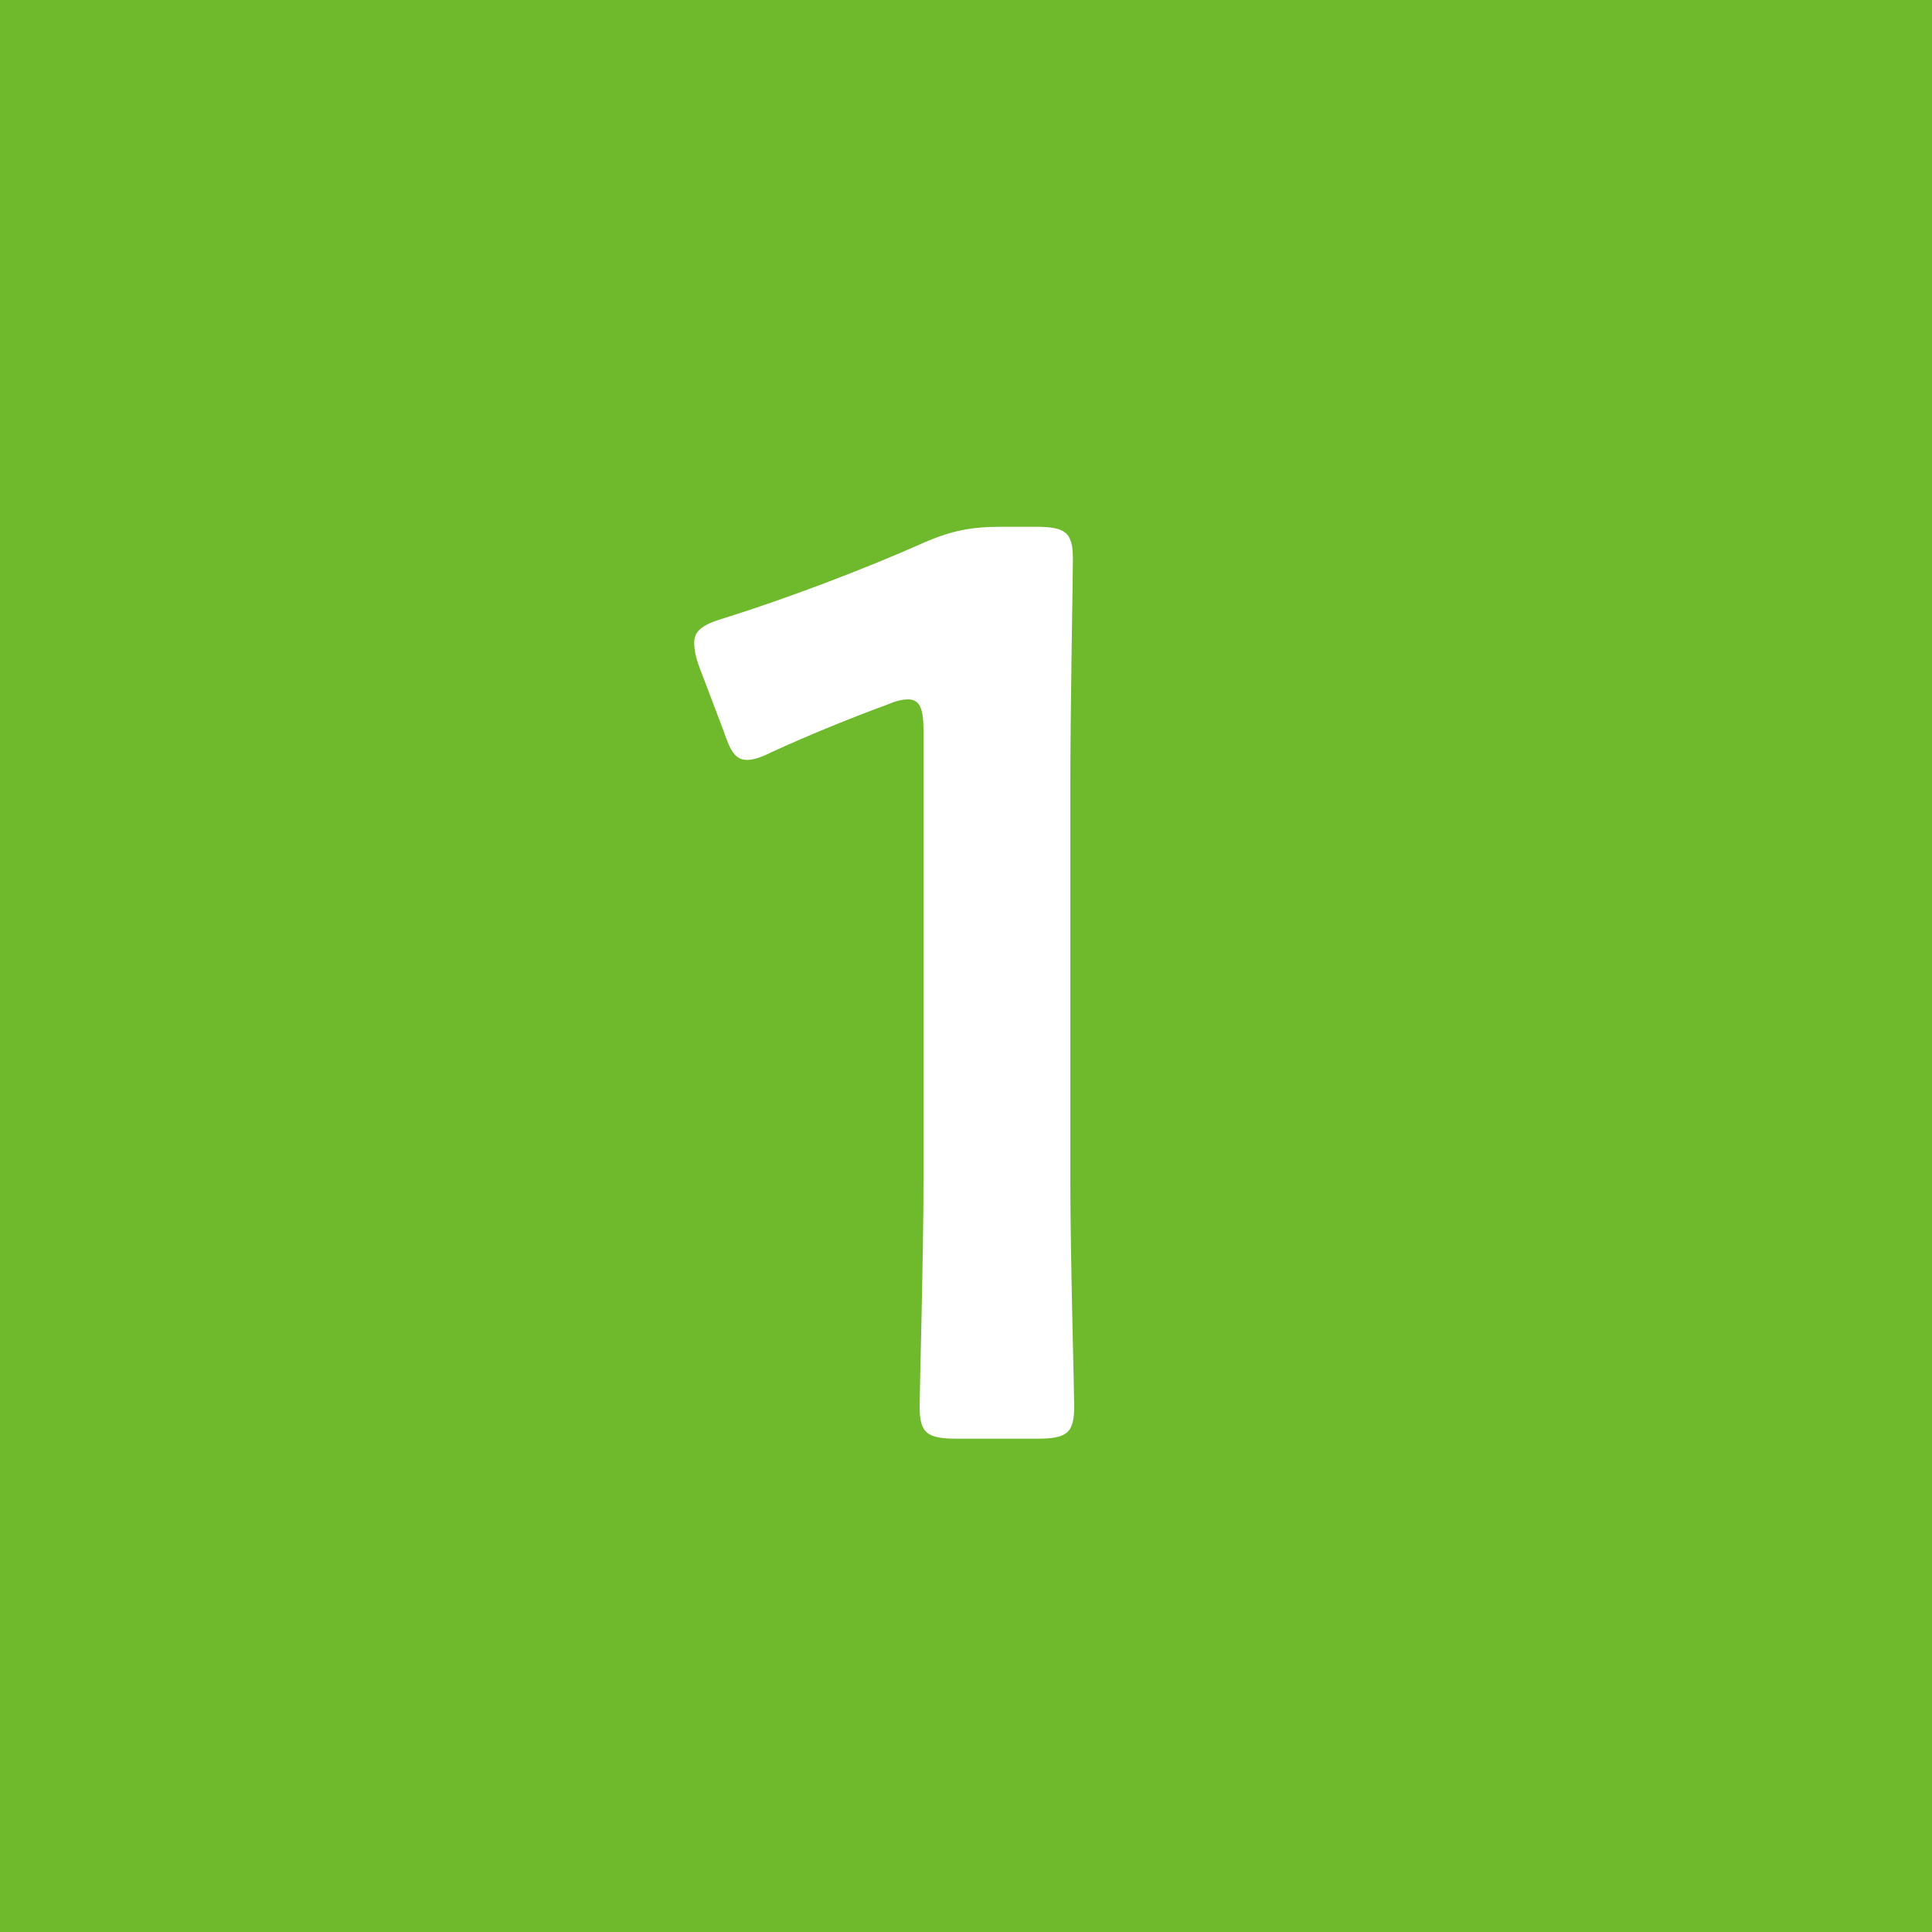 <svg width="24" height="24" viewBox="0 0 24 24" fill="none" xmlns="http://www.w3.org/2000/svg">
<rect width="24" height="24" fill="#6FBA2C"/>
<path d="M13.296 9.744C13.296 8.816 13.328 7.184 13.328 6.944C13.328 6.608 13.232 6.544 12.864 6.544H12.432C12.064 6.544 11.824 6.592 11.488 6.736C10.736 7.072 9.76 7.44 8.992 7.68C8.72 7.76 8.624 7.84 8.624 7.984C8.624 8.064 8.64 8.16 8.688 8.288L8.992 9.088C9.072 9.328 9.136 9.44 9.28 9.44C9.36 9.44 9.456 9.408 9.584 9.344C10 9.152 10.544 8.928 11.024 8.752C11.136 8.704 11.216 8.688 11.28 8.688C11.424 8.688 11.472 8.8 11.472 9.072V14.672C11.472 15.6 11.424 17.28 11.424 17.472C11.424 17.808 11.52 17.872 11.888 17.872H12.88C13.248 17.872 13.344 17.808 13.344 17.472C13.344 17.28 13.296 15.6 13.296 14.672V9.744Z" fill="white"/>
</svg>
